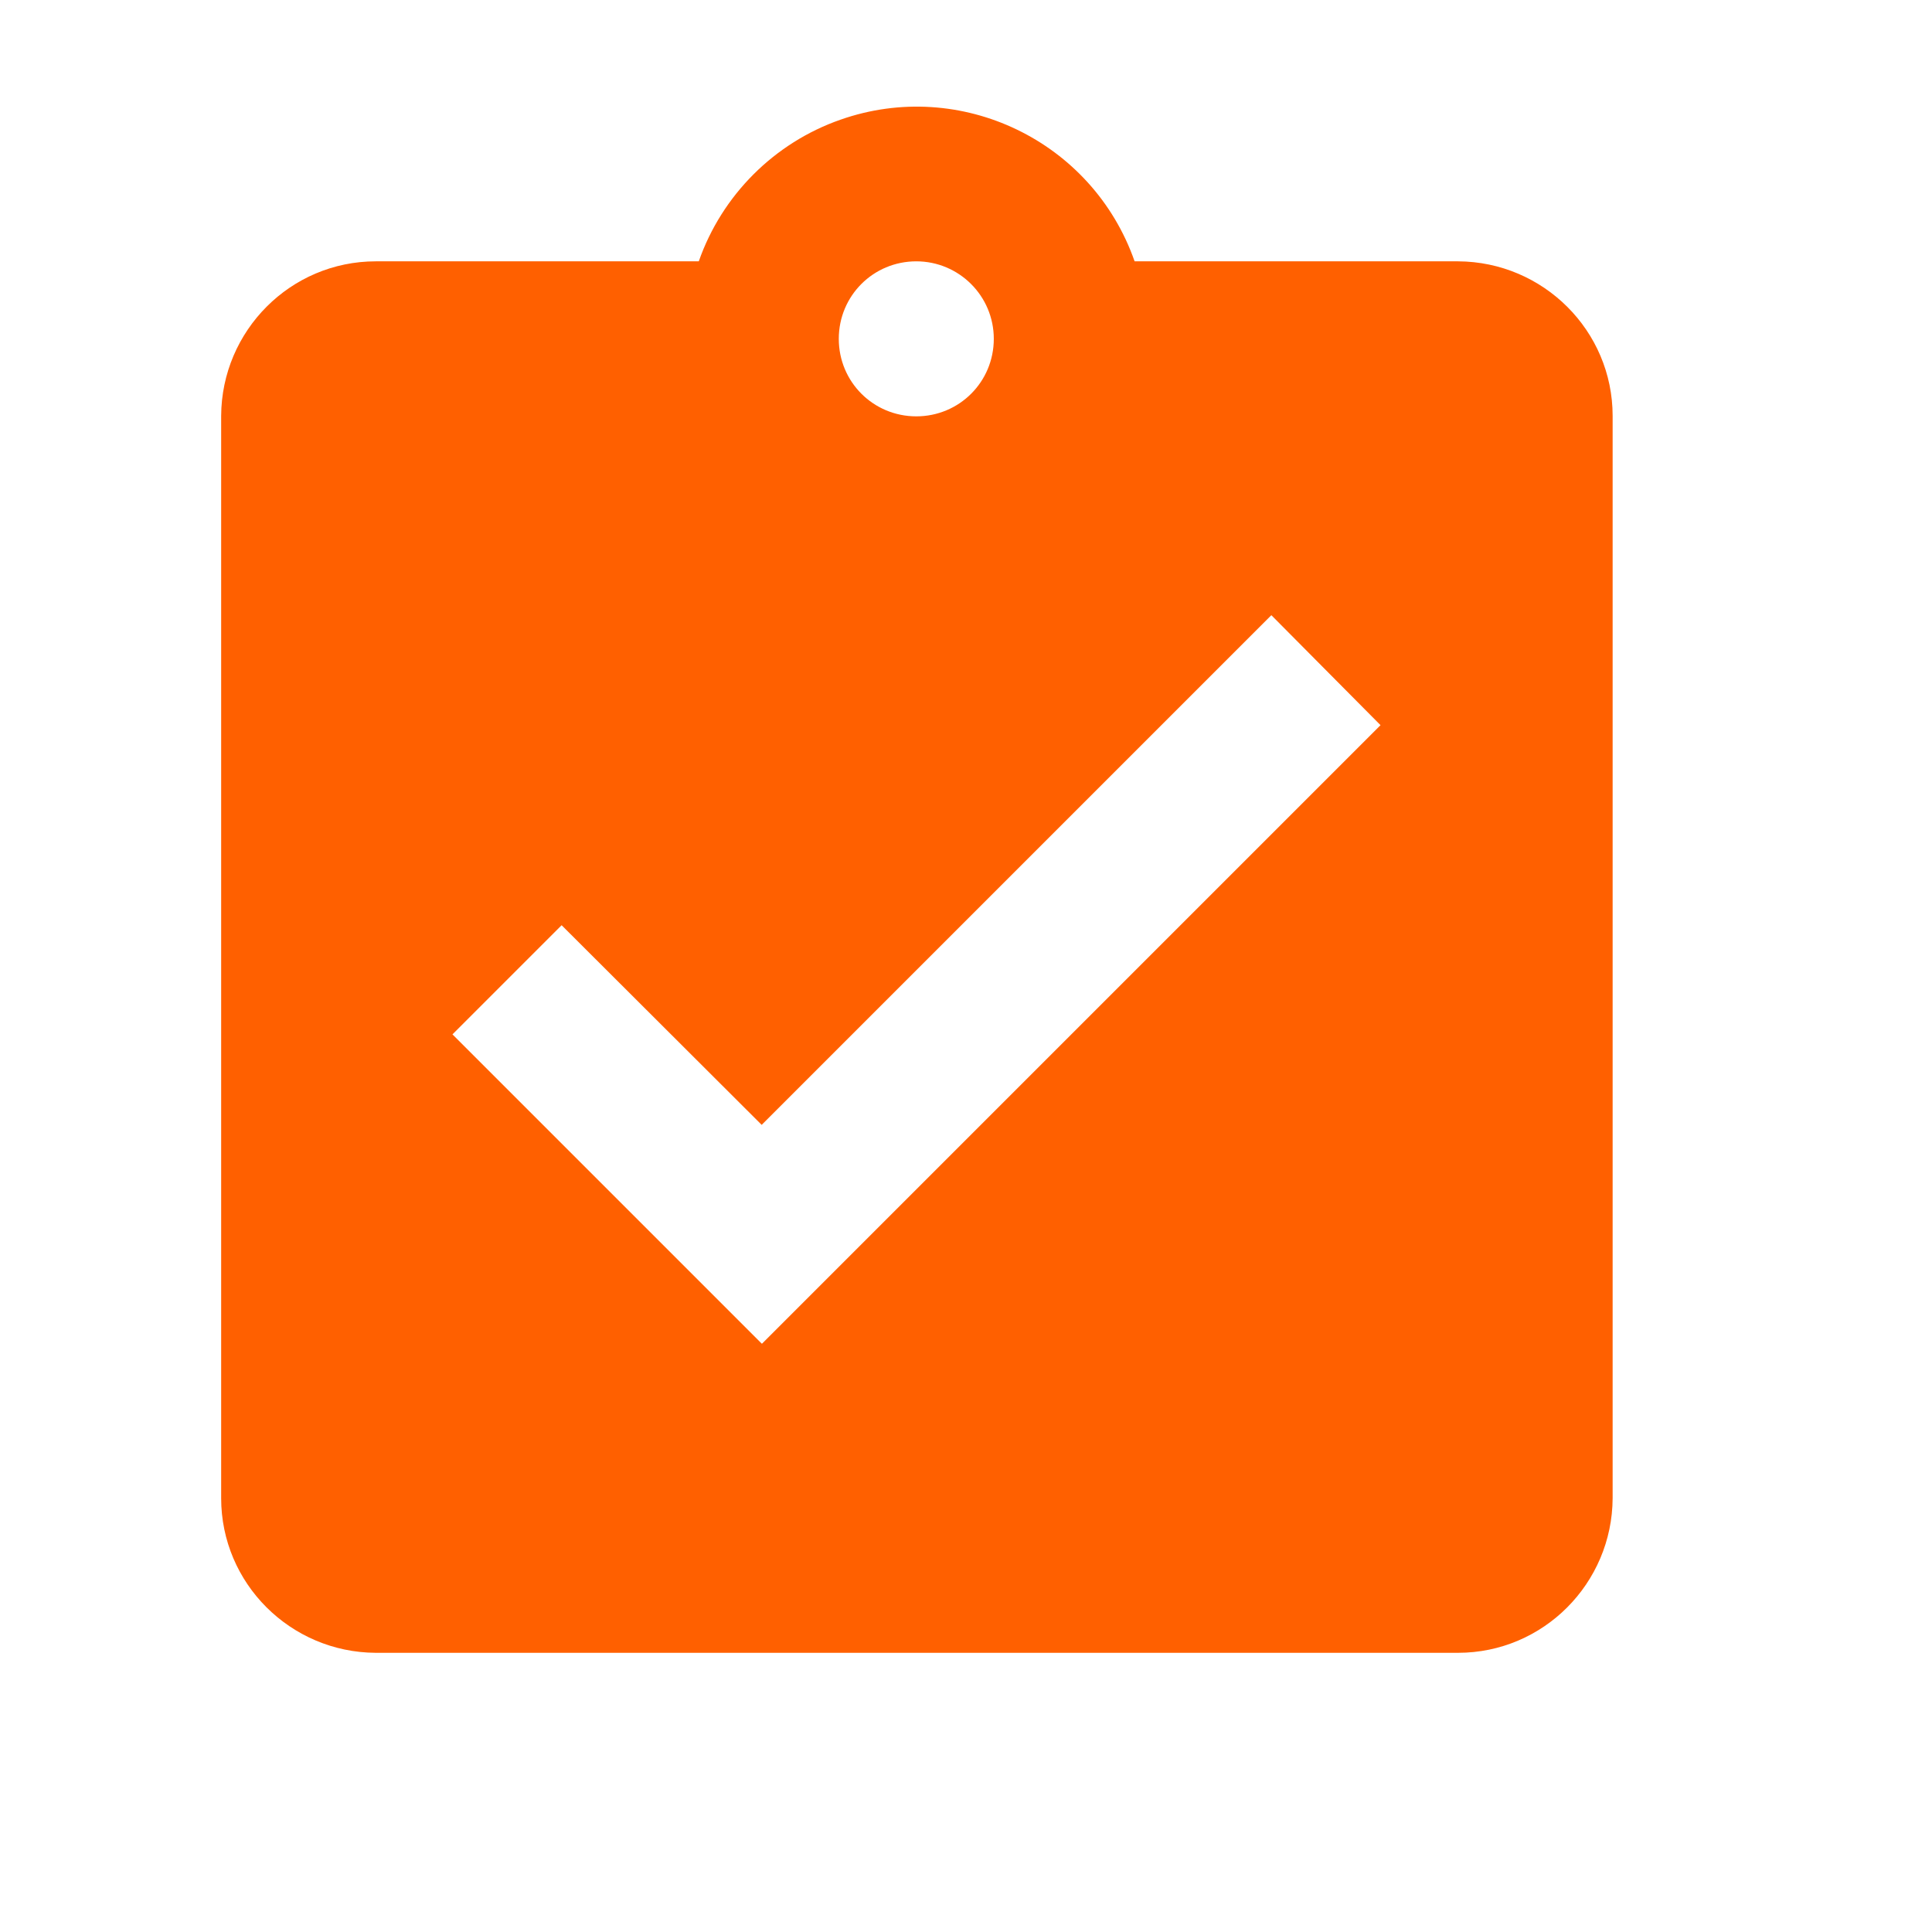 <?xml version="1.0" encoding="UTF-8"?>
<svg xmlns="http://www.w3.org/2000/svg" id="Lager_2" data-name="Lager 2" viewBox="0 0 47.61 47.61">
  <defs>
    <style>
      .cls-1 {
        fill: none;
      }

      .cls-1, .cls-2 {
        stroke-width: 0px;
      }

      .cls-2 {
        fill: #ff6000;
      }
    </style>
  </defs>
  <path id="Path_162" data-name="Path 162" class="cls-1" d="m0,0h47.61v47.61H0V0Z"></path>
  <path id="Path_163" data-name="Path 163" class="cls-2" d="m35.92,6.44h-7.96c-1.04-2.97-4.29-4.53-7.25-3.49-1.63.57-2.92,1.86-3.49,3.49h-7.96c-2.1,0-3.8,1.71-3.81,3.81v26.67c0,2.1,1.71,3.8,3.81,3.81h26.67c2.1,0,3.8-1.71,3.81-3.81V10.25c0-2.1-1.71-3.8-3.81-3.81Zm-13.34,0c1.05,0,1.91.85,1.91,1.91s-.85,1.91-1.91,1.91-1.91-.85-1.91-1.91.85-1.91,1.91-1.91Zm-3.81,26.67l-7.62-7.62,2.69-2.69,4.93,4.92,12.56-12.56,2.69,2.71-15.24,15.24Z"></path>
</svg>

